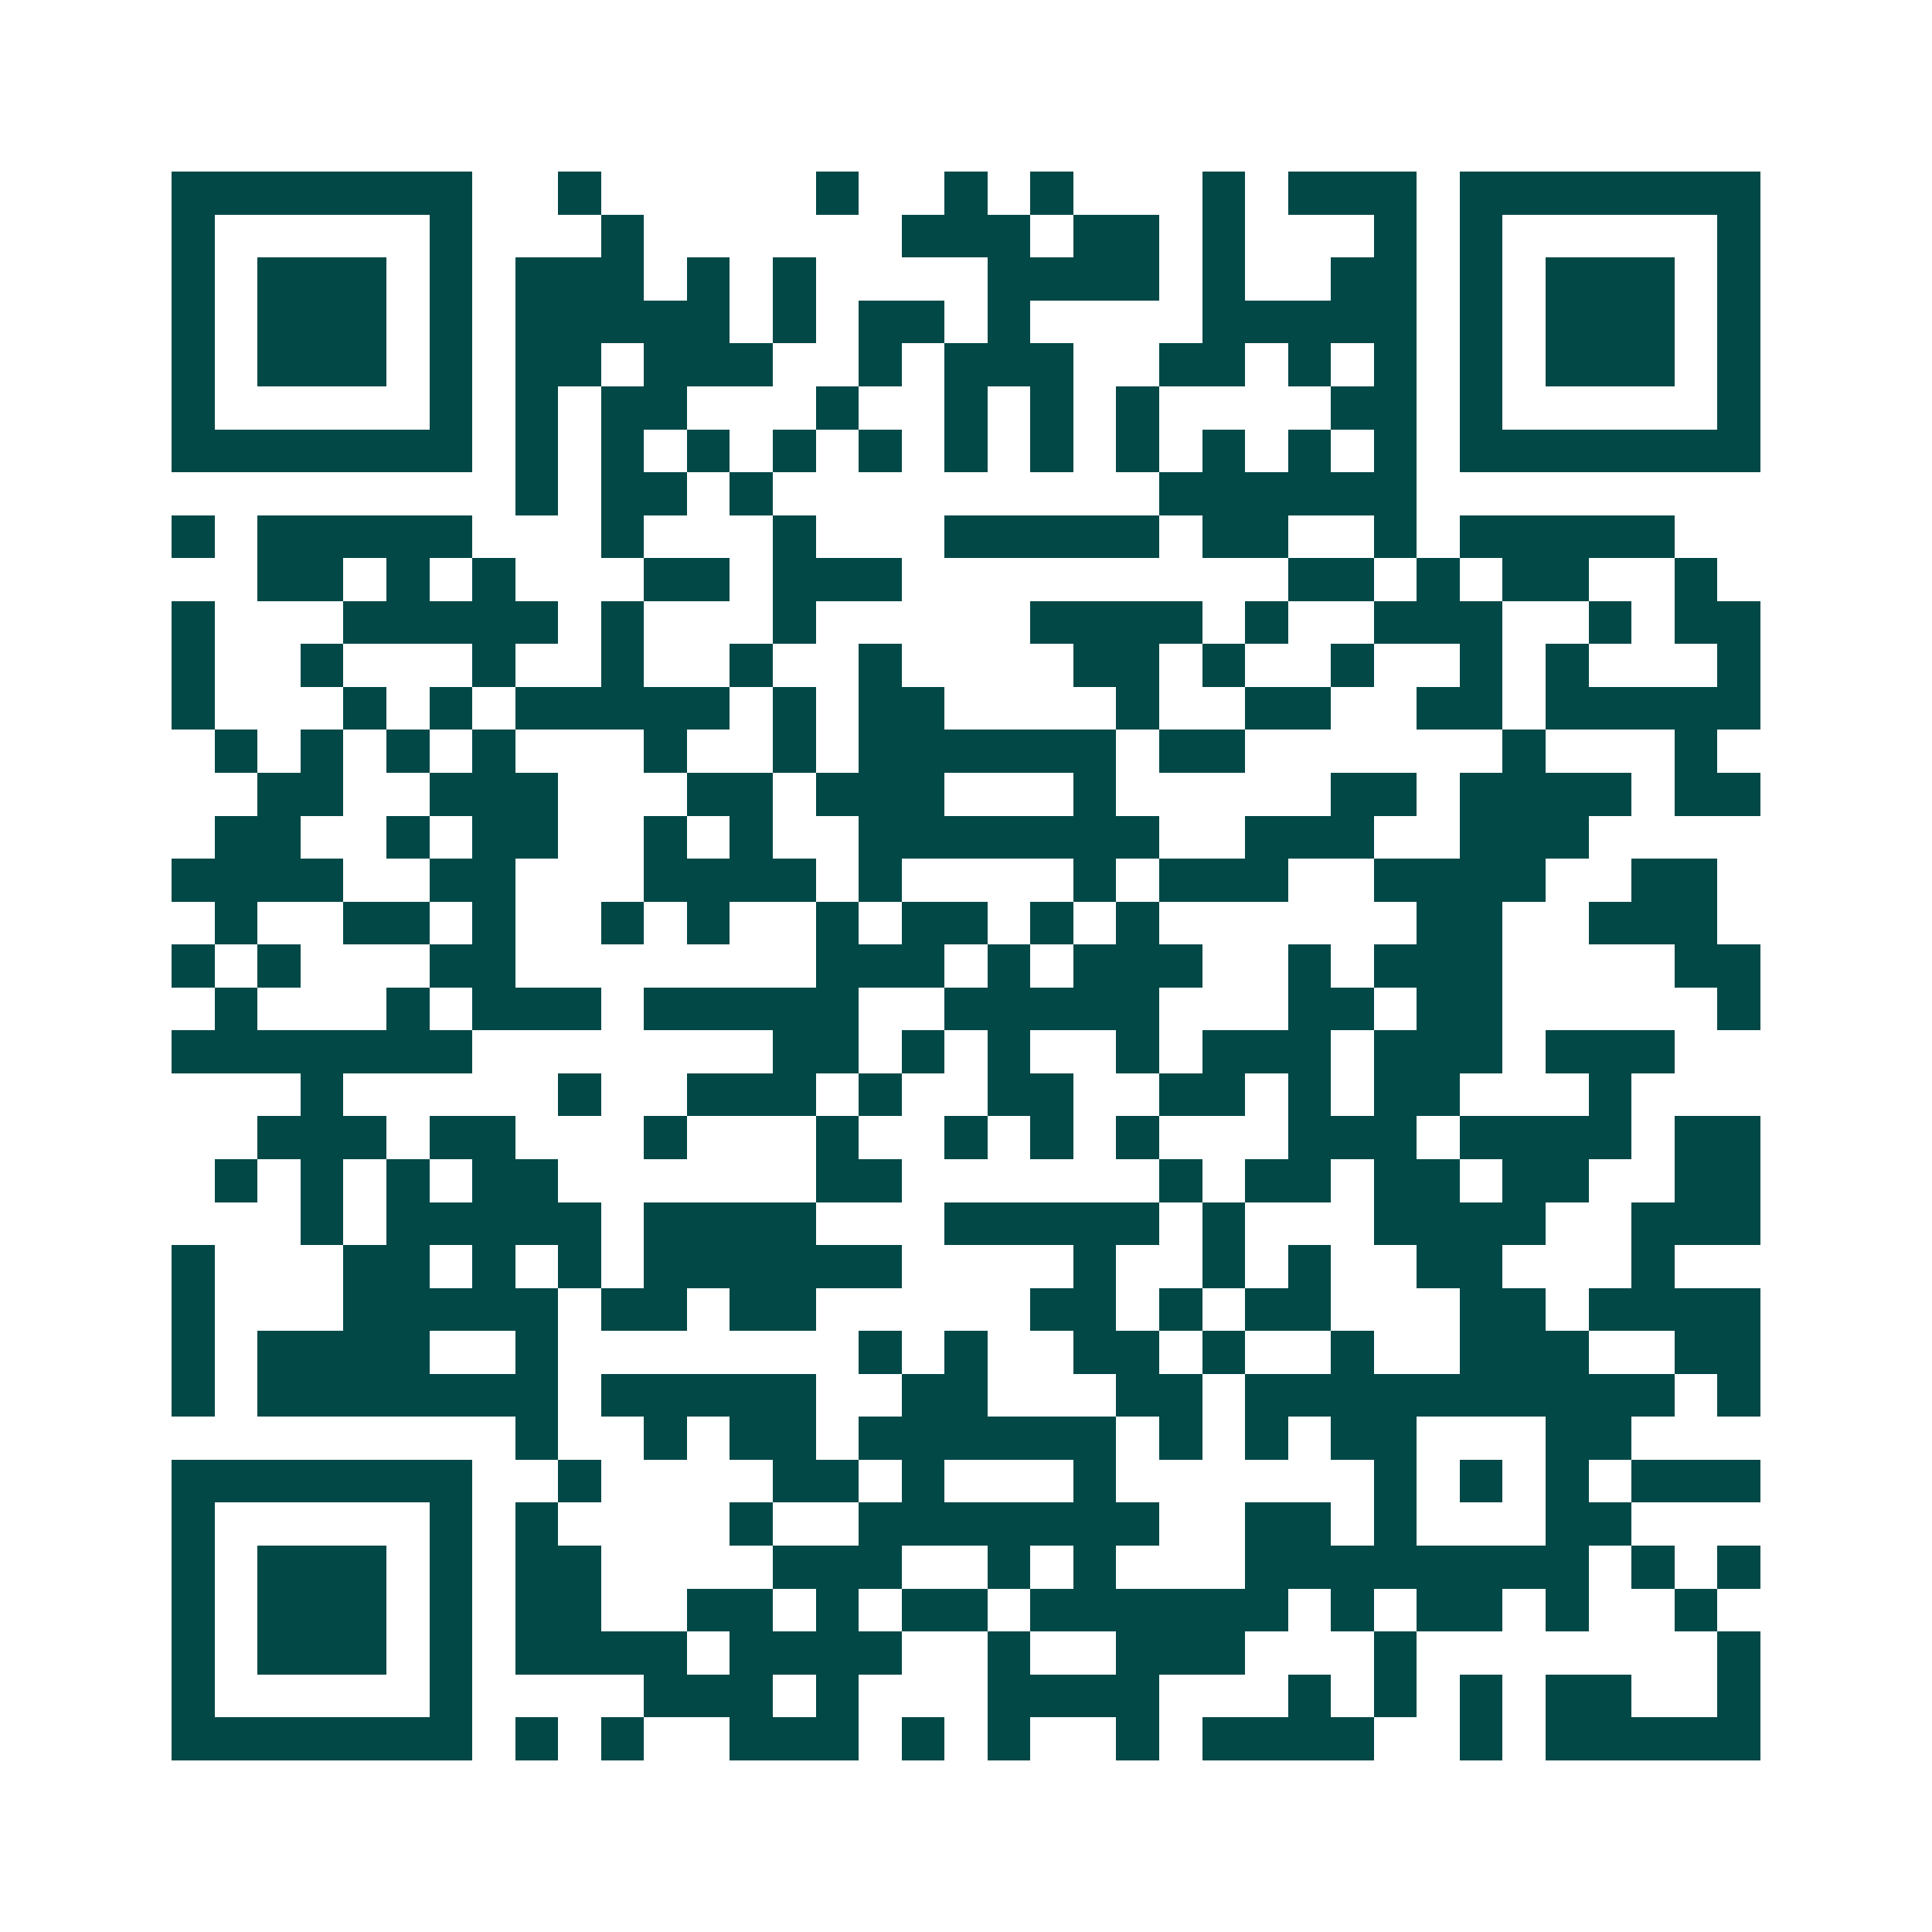 <svg xmlns="http://www.w3.org/2000/svg" width="200" height="200" viewBox="0 0 45 45" shape-rendering="crispEdges"><path fill="#ffffff" d="M0 0h45v45H0z"/><path stroke="#014847" d="M4 4.5h7m2 0h1m5 0h1m2 0h1m1 0h1m3 0h1m1 0h3m1 0h7M4 5.5h1m5 0h1m3 0h1m6 0h3m1 0h2m1 0h1m3 0h1m1 0h1m5 0h1M4 6.5h1m1 0h3m1 0h1m1 0h3m1 0h1m1 0h1m4 0h4m1 0h1m2 0h2m1 0h1m1 0h3m1 0h1M4 7.5h1m1 0h3m1 0h1m1 0h5m1 0h1m1 0h2m1 0h1m4 0h5m1 0h1m1 0h3m1 0h1M4 8.5h1m1 0h3m1 0h1m1 0h2m1 0h3m2 0h1m1 0h3m2 0h2m1 0h1m1 0h1m1 0h1m1 0h3m1 0h1M4 9.5h1m5 0h1m1 0h1m1 0h2m3 0h1m2 0h1m1 0h1m1 0h1m4 0h2m1 0h1m5 0h1M4 10.5h7m1 0h1m1 0h1m1 0h1m1 0h1m1 0h1m1 0h1m1 0h1m1 0h1m1 0h1m1 0h1m1 0h1m1 0h7M12 11.5h1m1 0h2m1 0h1m9 0h6M4 12.5h1m1 0h5m3 0h1m3 0h1m3 0h5m1 0h2m2 0h1m1 0h5M6 13.5h2m1 0h1m1 0h1m3 0h2m1 0h3m9 0h2m1 0h1m1 0h2m2 0h1M4 14.5h1m3 0h5m1 0h1m3 0h1m5 0h4m1 0h1m2 0h3m2 0h1m1 0h2M4 15.5h1m2 0h1m3 0h1m2 0h1m2 0h1m2 0h1m4 0h2m1 0h1m2 0h1m2 0h1m1 0h1m3 0h1M4 16.5h1m3 0h1m1 0h1m1 0h5m1 0h1m1 0h2m4 0h1m2 0h2m2 0h2m1 0h5M5 17.5h1m1 0h1m1 0h1m1 0h1m3 0h1m2 0h1m1 0h6m1 0h2m6 0h1m3 0h1M6 18.5h2m2 0h3m3 0h2m1 0h3m3 0h1m5 0h2m1 0h4m1 0h2M5 19.5h2m2 0h1m1 0h2m2 0h1m1 0h1m2 0h7m2 0h3m2 0h3M4 20.5h4m2 0h2m3 0h4m1 0h1m4 0h1m1 0h3m2 0h4m2 0h2M5 21.5h1m2 0h2m1 0h1m2 0h1m1 0h1m2 0h1m1 0h2m1 0h1m1 0h1m6 0h2m2 0h3M4 22.5h1m1 0h1m3 0h2m7 0h3m1 0h1m1 0h3m2 0h1m1 0h3m4 0h2M5 23.5h1m3 0h1m1 0h3m1 0h5m2 0h5m3 0h2m1 0h2m5 0h1M4 24.5h7m7 0h2m1 0h1m1 0h1m2 0h1m1 0h3m1 0h3m1 0h3M7 25.5h1m5 0h1m2 0h3m1 0h1m2 0h2m2 0h2m1 0h1m1 0h2m3 0h1M6 26.5h3m1 0h2m3 0h1m3 0h1m2 0h1m1 0h1m1 0h1m3 0h3m1 0h4m1 0h2M5 27.5h1m1 0h1m1 0h1m1 0h2m6 0h2m6 0h1m1 0h2m1 0h2m1 0h2m2 0h2M7 28.5h1m1 0h5m1 0h4m3 0h5m1 0h1m3 0h4m2 0h3M4 29.5h1m3 0h2m1 0h1m1 0h1m1 0h6m4 0h1m2 0h1m1 0h1m2 0h2m3 0h1M4 30.5h1m3 0h5m1 0h2m1 0h2m5 0h2m1 0h1m1 0h2m3 0h2m1 0h4M4 31.5h1m1 0h4m2 0h1m7 0h1m1 0h1m2 0h2m1 0h1m2 0h1m2 0h3m2 0h2M4 32.5h1m1 0h7m1 0h5m2 0h2m3 0h2m1 0h10m1 0h1M12 33.5h1m2 0h1m1 0h2m1 0h6m1 0h1m1 0h1m1 0h2m3 0h2M4 34.5h7m2 0h1m4 0h2m1 0h1m3 0h1m6 0h1m1 0h1m1 0h1m1 0h3M4 35.5h1m5 0h1m1 0h1m4 0h1m2 0h7m2 0h2m1 0h1m3 0h2M4 36.5h1m1 0h3m1 0h1m1 0h2m4 0h3m2 0h1m1 0h1m3 0h8m1 0h1m1 0h1M4 37.5h1m1 0h3m1 0h1m1 0h2m2 0h2m1 0h1m1 0h2m1 0h6m1 0h1m1 0h2m1 0h1m2 0h1M4 38.5h1m1 0h3m1 0h1m1 0h4m1 0h4m2 0h1m2 0h3m3 0h1m7 0h1M4 39.5h1m5 0h1m4 0h3m1 0h1m3 0h4m3 0h1m1 0h1m1 0h1m1 0h2m2 0h1M4 40.5h7m1 0h1m1 0h1m2 0h3m1 0h1m1 0h1m2 0h1m1 0h4m2 0h1m1 0h5"/></svg>
